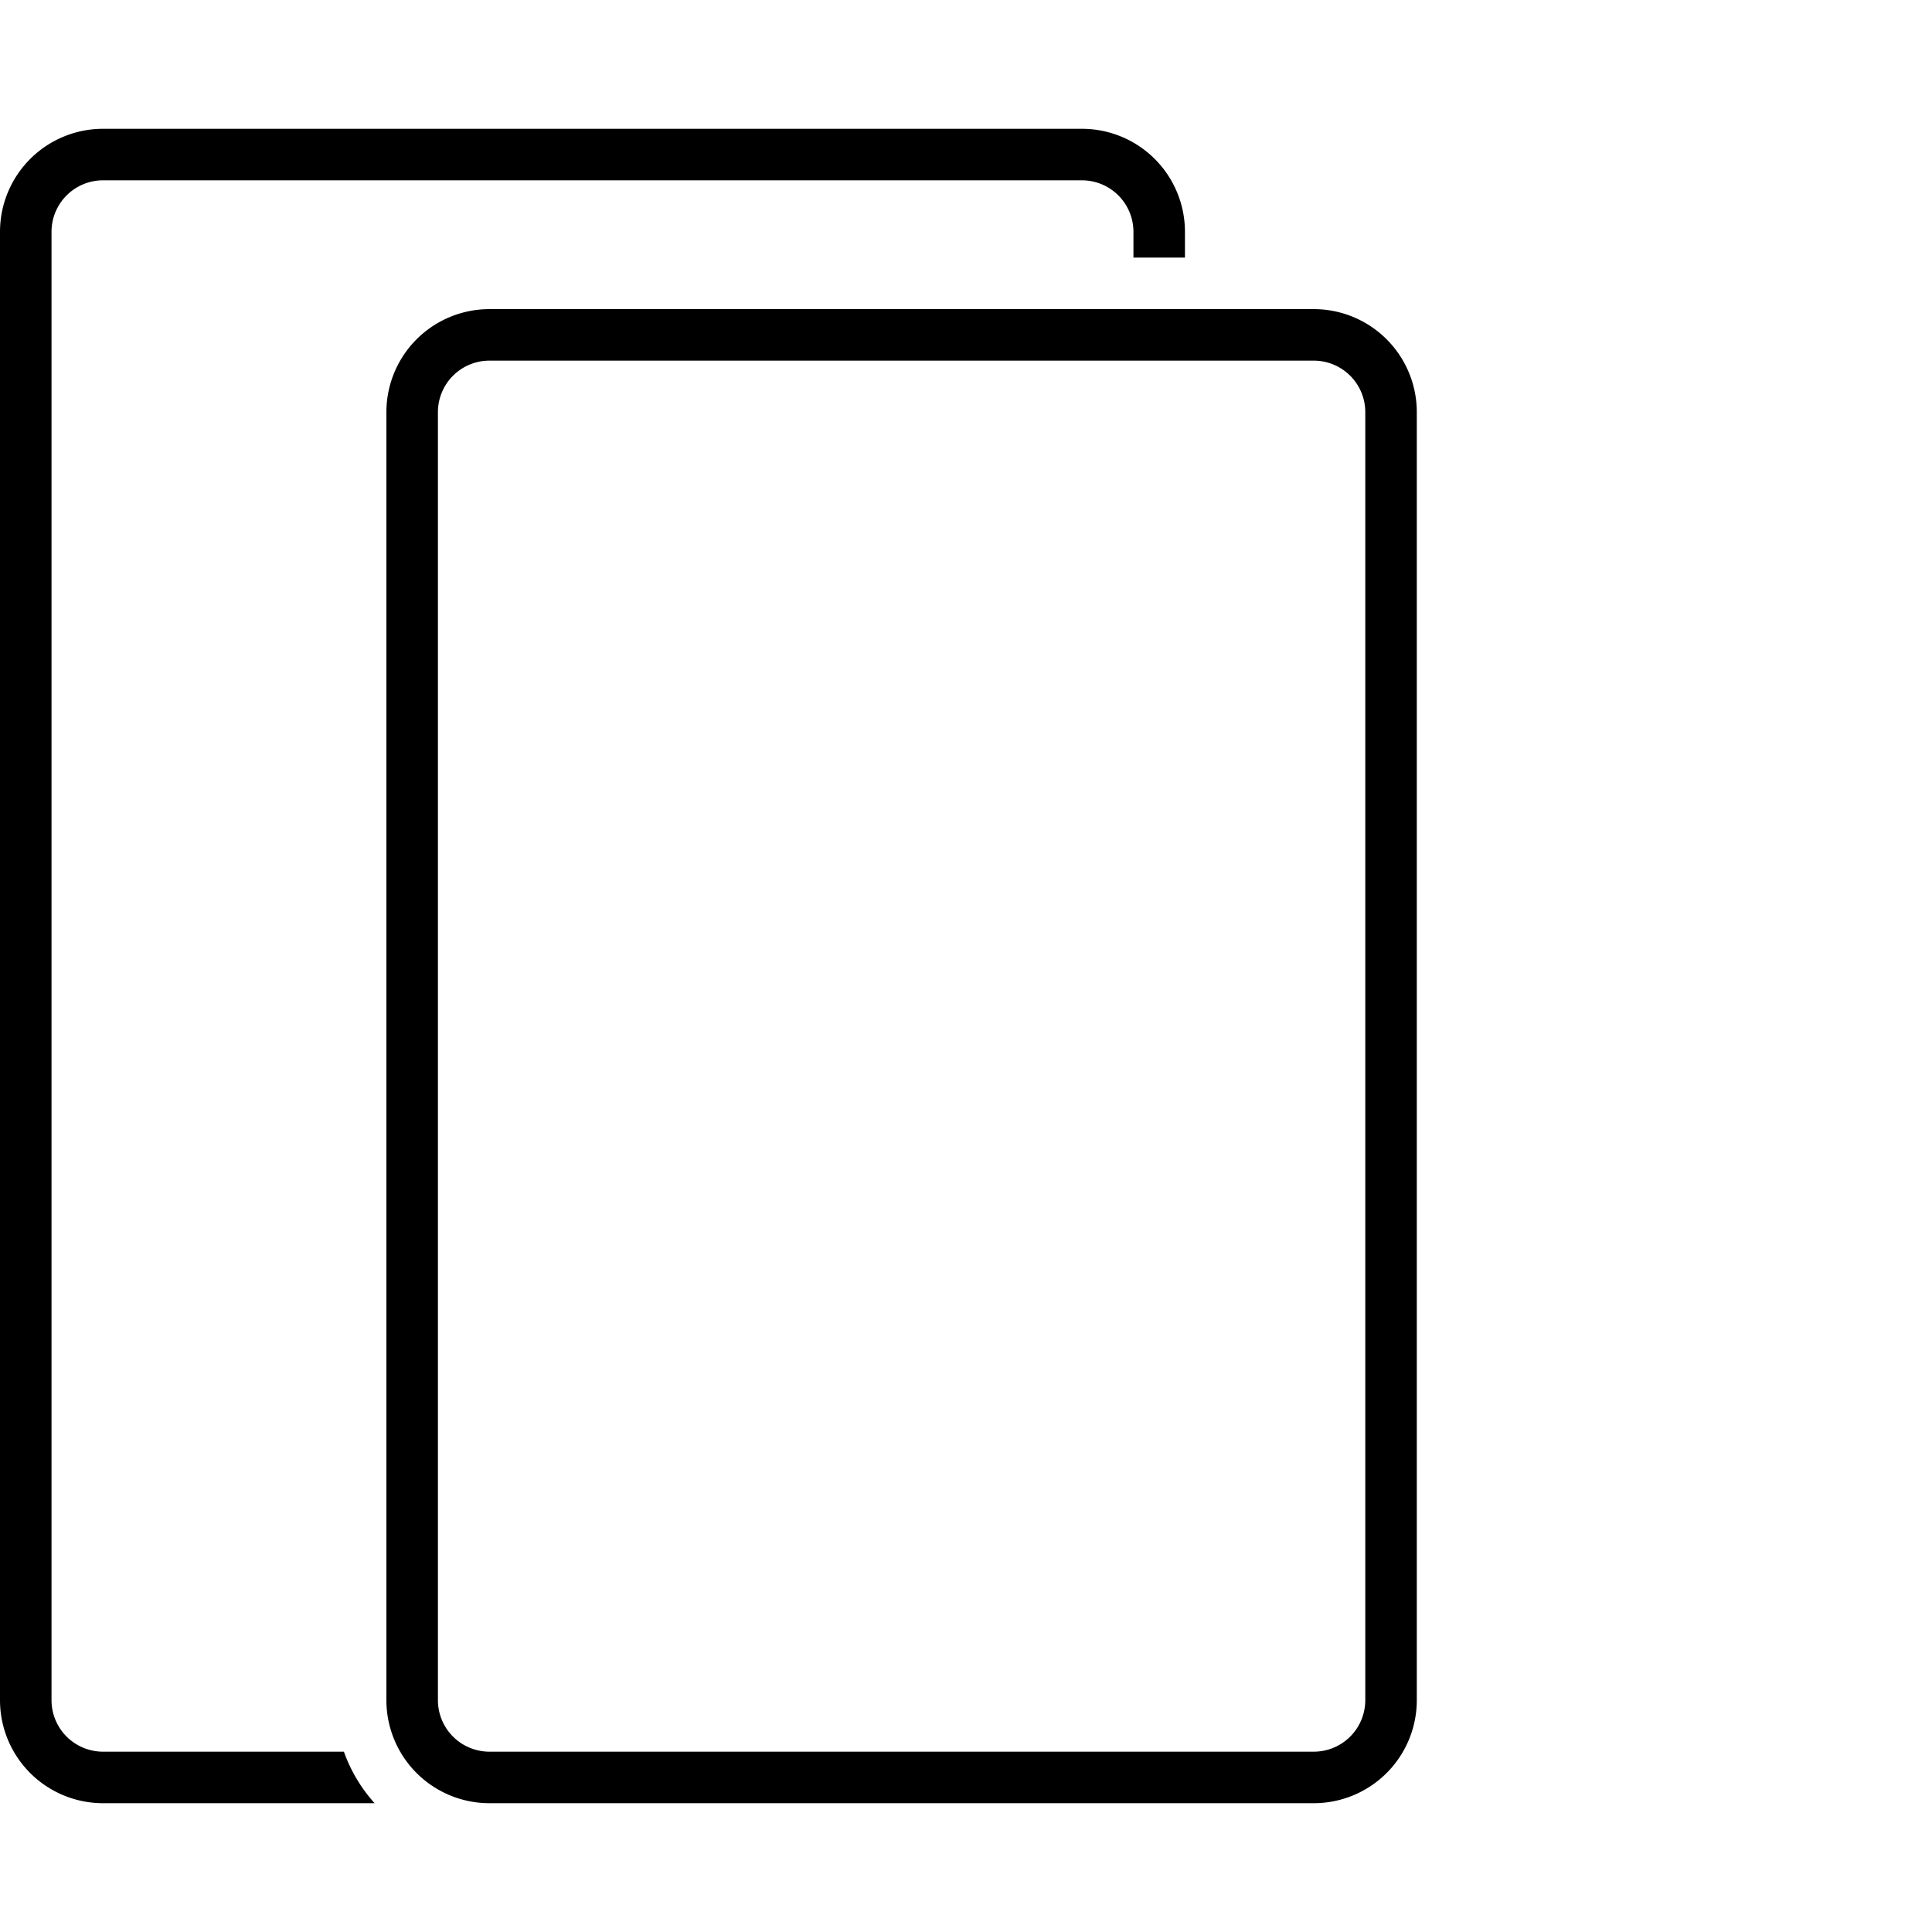 <svg xmlns="http://www.w3.org/2000/svg" viewBox="0 0 75 75">
  <title>ipad_pro</title>
  <path d="M13.35,68H4a2,2,0,0,1-2-2V9A2,2,0,0,1,4,7H42a2,2,0,0,1,2,2v1h2V9a4,4,0,0,0-4-4H4A4,4,0,0,0,0,9V66a4,4,0,0,0,4,4H14.541A5.994,5.994,0,0,1,13.35,68Z"/>
  <path d="M51,70H19a4,4,0,0,1-4-4V16a4,4,0,0,1,4-4H51a4,4,0,0,1,4,4V66A4,4,0,0,1,51,70ZM19,14a2,2,0,0,0-2,2V66a2,2,0,0,0,2,2H51a2,2,0,0,0,2-2V16a2,2,0,0,0-2-2Z"/>
</svg>
